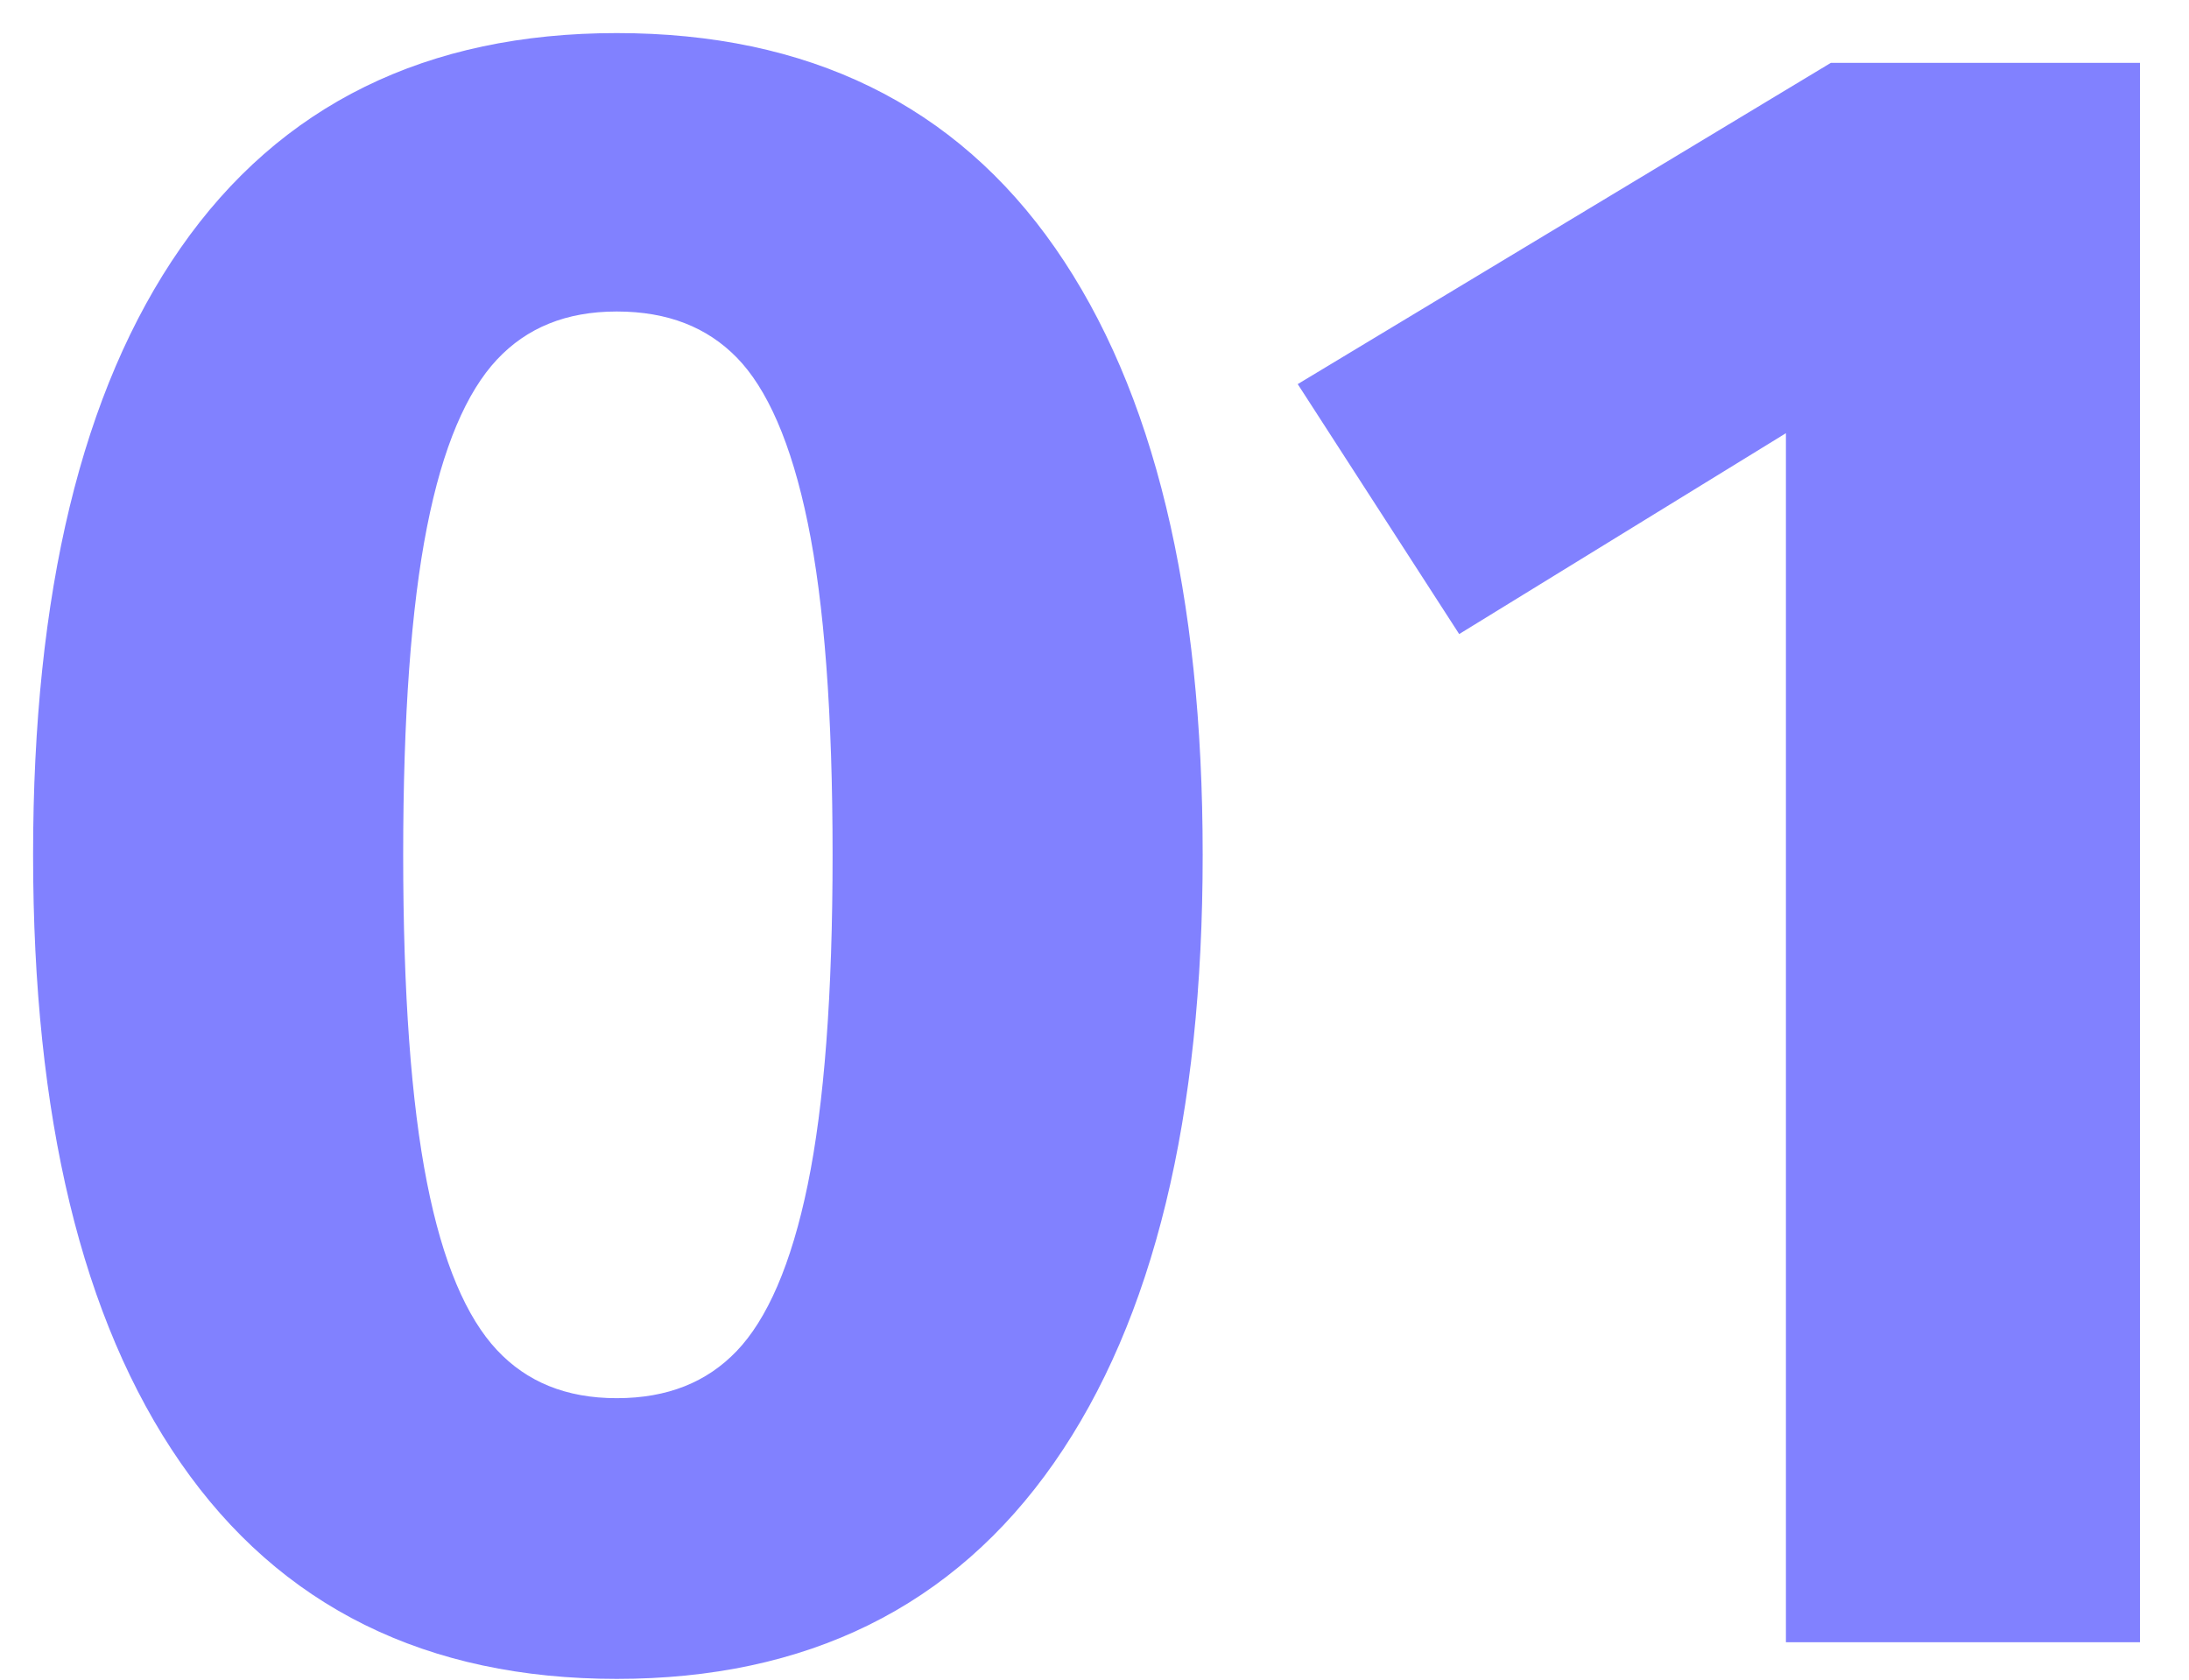 <?xml version="1.0" encoding="UTF-8"?>
<svg width="43px" height="33px" viewBox="0 0 43 33" version="1.1" xmlns="http://www.w3.org/2000/svg" xmlns:xlink="http://www.w3.org/1999/xlink">
    <!-- Generator: Sketch 52.2 (67145) - http://www.bohemiancoding.com/sketch -->
    <desc>Created with Sketch.</desc>
    <g id="Page-1" stroke="none" stroke-width="1" fill="none" fill-rule="evenodd">
        <path d="M12.115,1 C15.775,1 18.55,2.357 20.44,5.072 C22.33,7.788 23.275,11.695 23.275,16.795 C23.275,21.895 22.323,25.81 20.418,28.54 C18.512,31.27 15.745,32.635 12.115,32.635 C8.485,32.635 5.725,31.27 3.835,28.54 C1.945,25.81 1,21.895 1,16.795 C1,11.695 1.945,7.788 3.835,5.072 C5.725,2.357 8.485,1 12.115,1 Z M12.115,5.77 C11.035,5.77 10.165,6.122 9.505,6.827 C8.845,7.533 8.358,8.687 8.043,10.293 C7.727,11.898 7.57,14.065 7.57,16.795 C7.57,19.525 7.727,21.692 8.043,23.297 C8.358,24.903 8.845,26.057 9.505,26.762 C10.165,27.468 11.035,27.82 12.115,27.82 C13.195,27.82 14.065,27.475 14.725,26.785 C15.385,26.095 15.88,24.948 16.21,23.343 C16.54,21.737 16.705,19.555 16.705,16.795 C16.705,14.005 16.54,11.808 16.21,10.203 C15.88,8.597 15.385,7.458 14.725,6.782 C14.065,6.107 13.195,5.77 12.115,5.77 Z M41.687,1.585 L41.687,31.915 L35.432,31.915 L35.432,7.885 L28.772,11.98 L25.982,7.66 L36.062,1.585 L41.687,1.585 Z" id="IA-Icon-9" stroke="#8181FF" stroke-width="0.7" fill="#8181FF"></path>
    </g>
</svg>